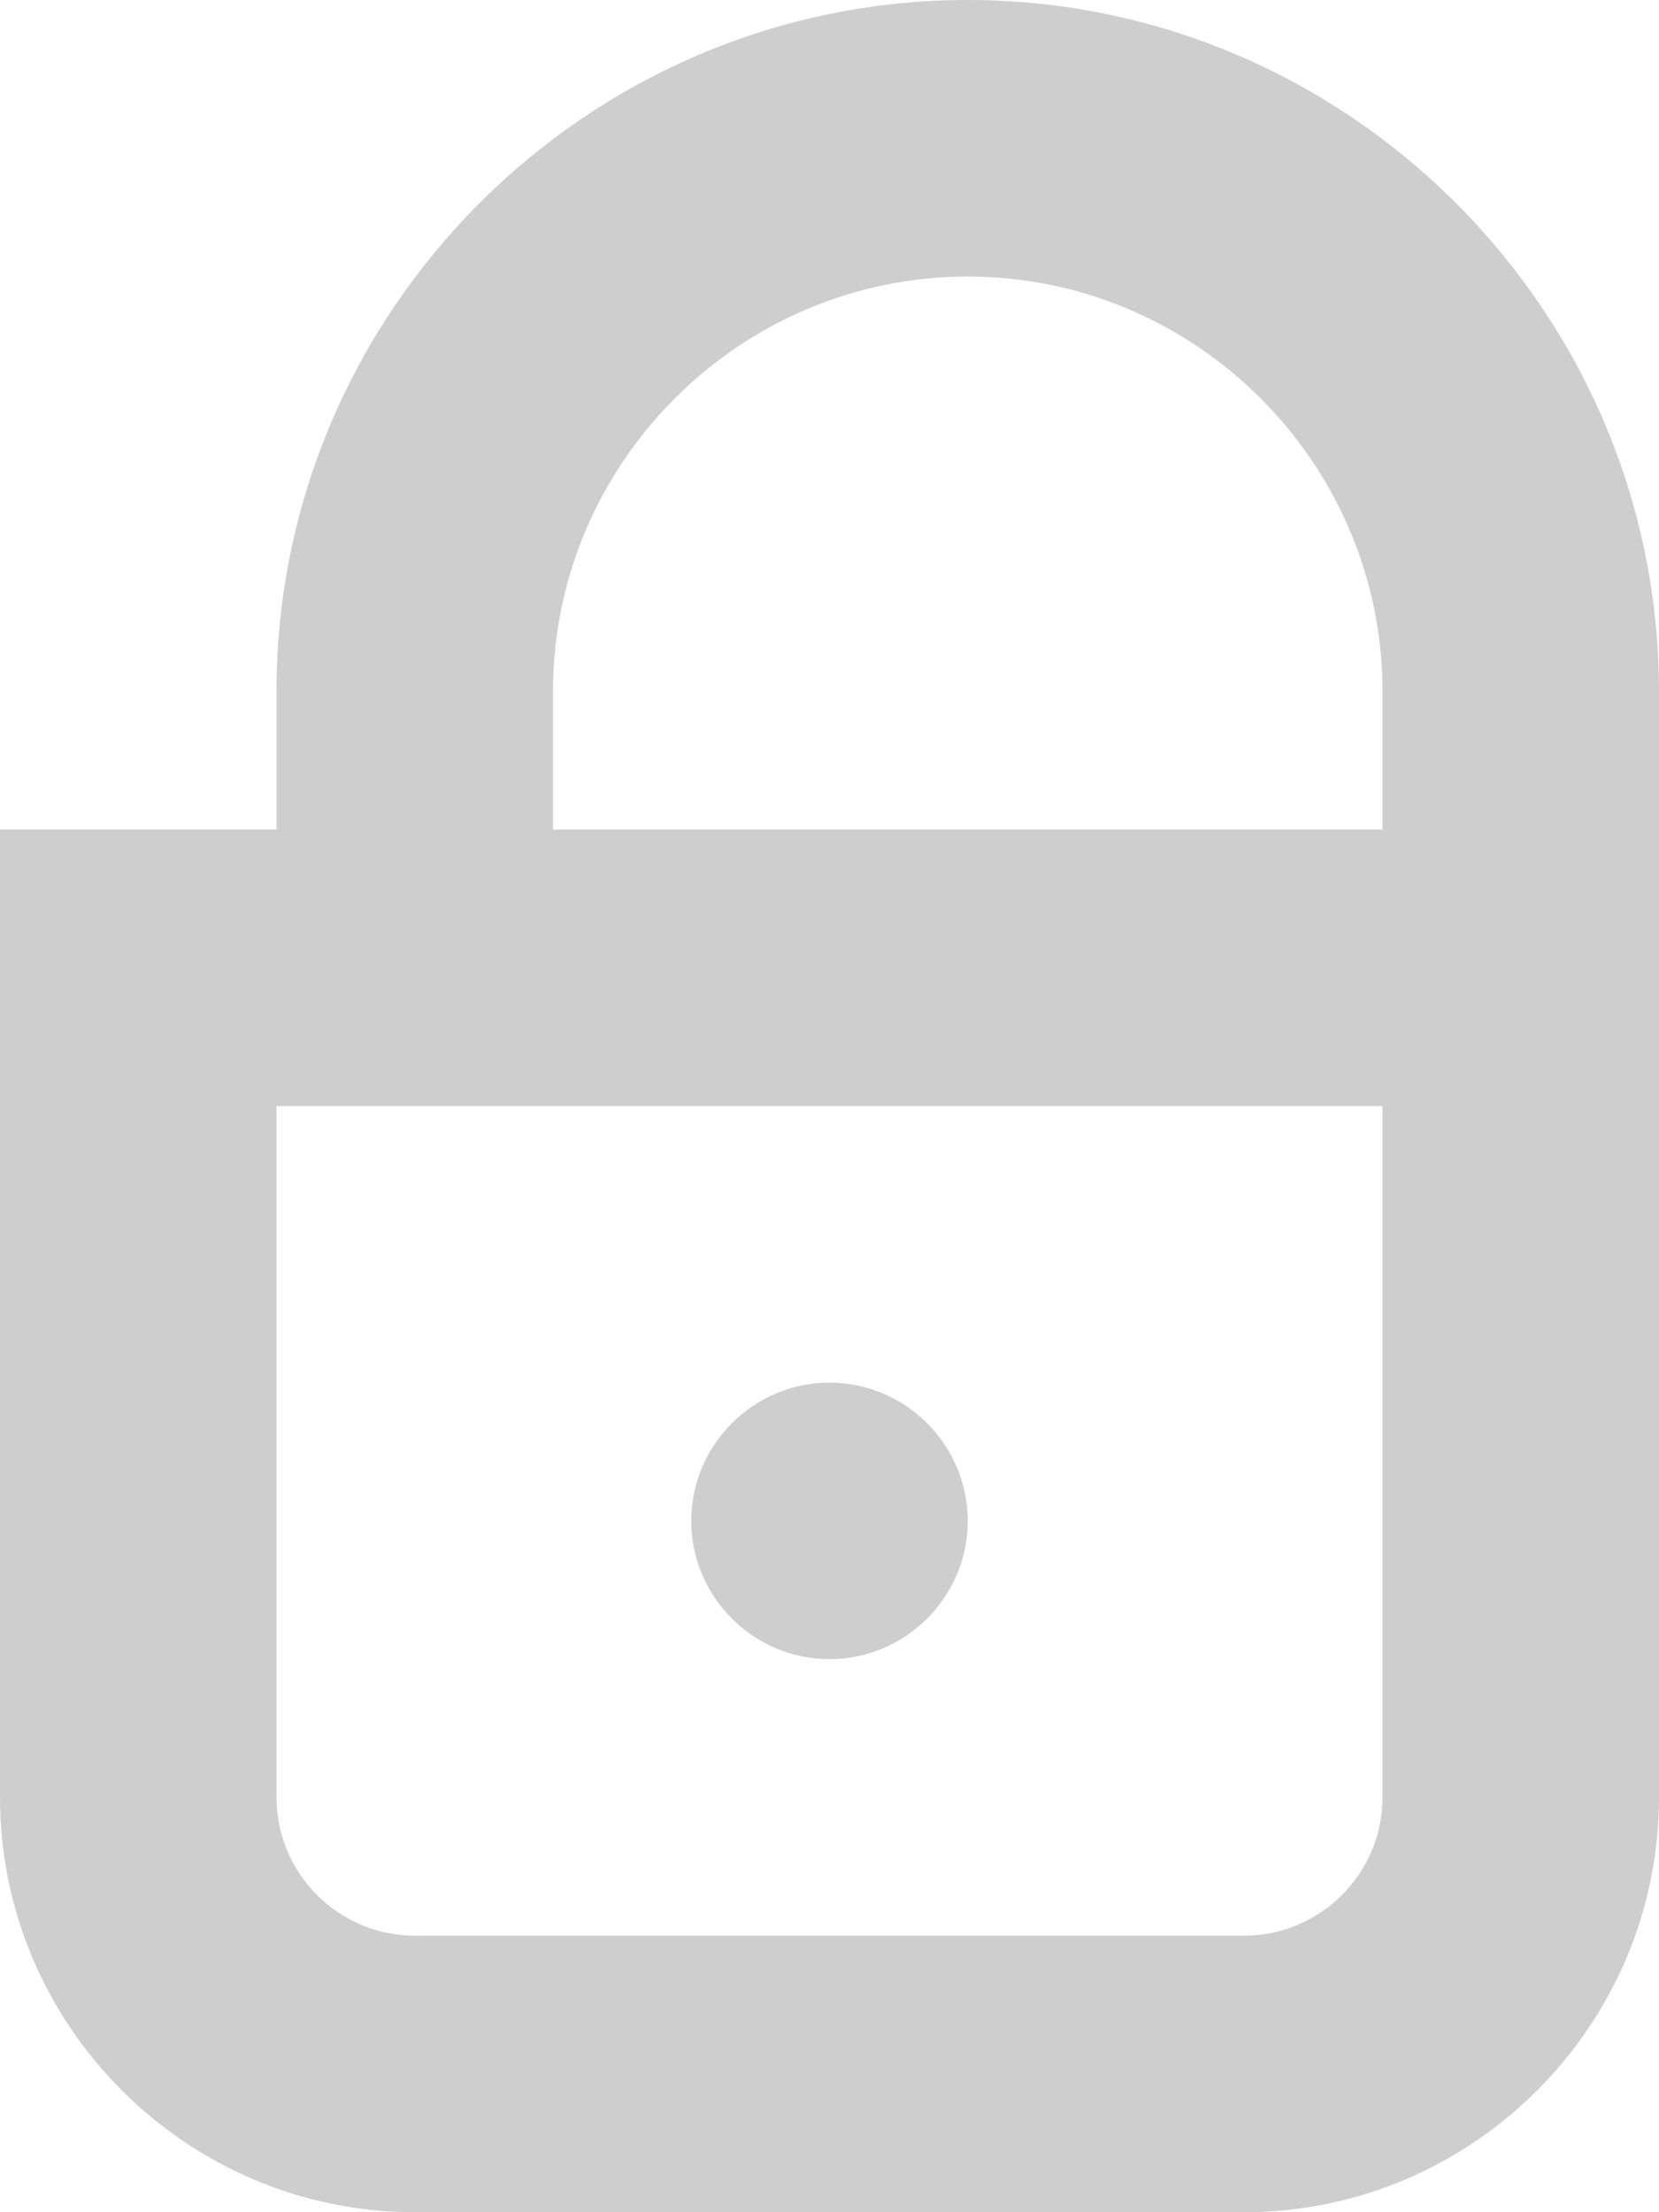 <?xml version="1.0" encoding="UTF-8"?> <svg xmlns="http://www.w3.org/2000/svg" xmlns:xlink="http://www.w3.org/1999/xlink" version="1.1" id="Layer_1" x="0px" y="0px" viewBox="0 0 24 32" style="enable-background:new 0 0 24 32;" xml:space="preserve"> <style type="text/css"> .st0{fill:#cecece;} </style> <g> <path class="st0" d="M14,0C8.5,0,4,4.5,4,10v2H0v14c0,3.3,2.7,6,6,6h12c3.3,0,6-2.7,6-6V10C24,4.5,19.5,0,14,0z M8,10 c0-3.3,2.7-6,6-6c3.3,0,6,2.7,6,6v2H8C8,12,8,10,8,10z M18,28H6c-1.1,0-2-0.9-2-2V16h16v10C20,27.1,19.1,28,18,28z"></path> <path class="st0" d="M14,22c0,1.1-0.9,2-2,2c-1.1,0-2-0.9-2-2c0-1.1,0.9-2,2-2C13.1,20,14,20.9,14,22z"></path> </g> </svg> 